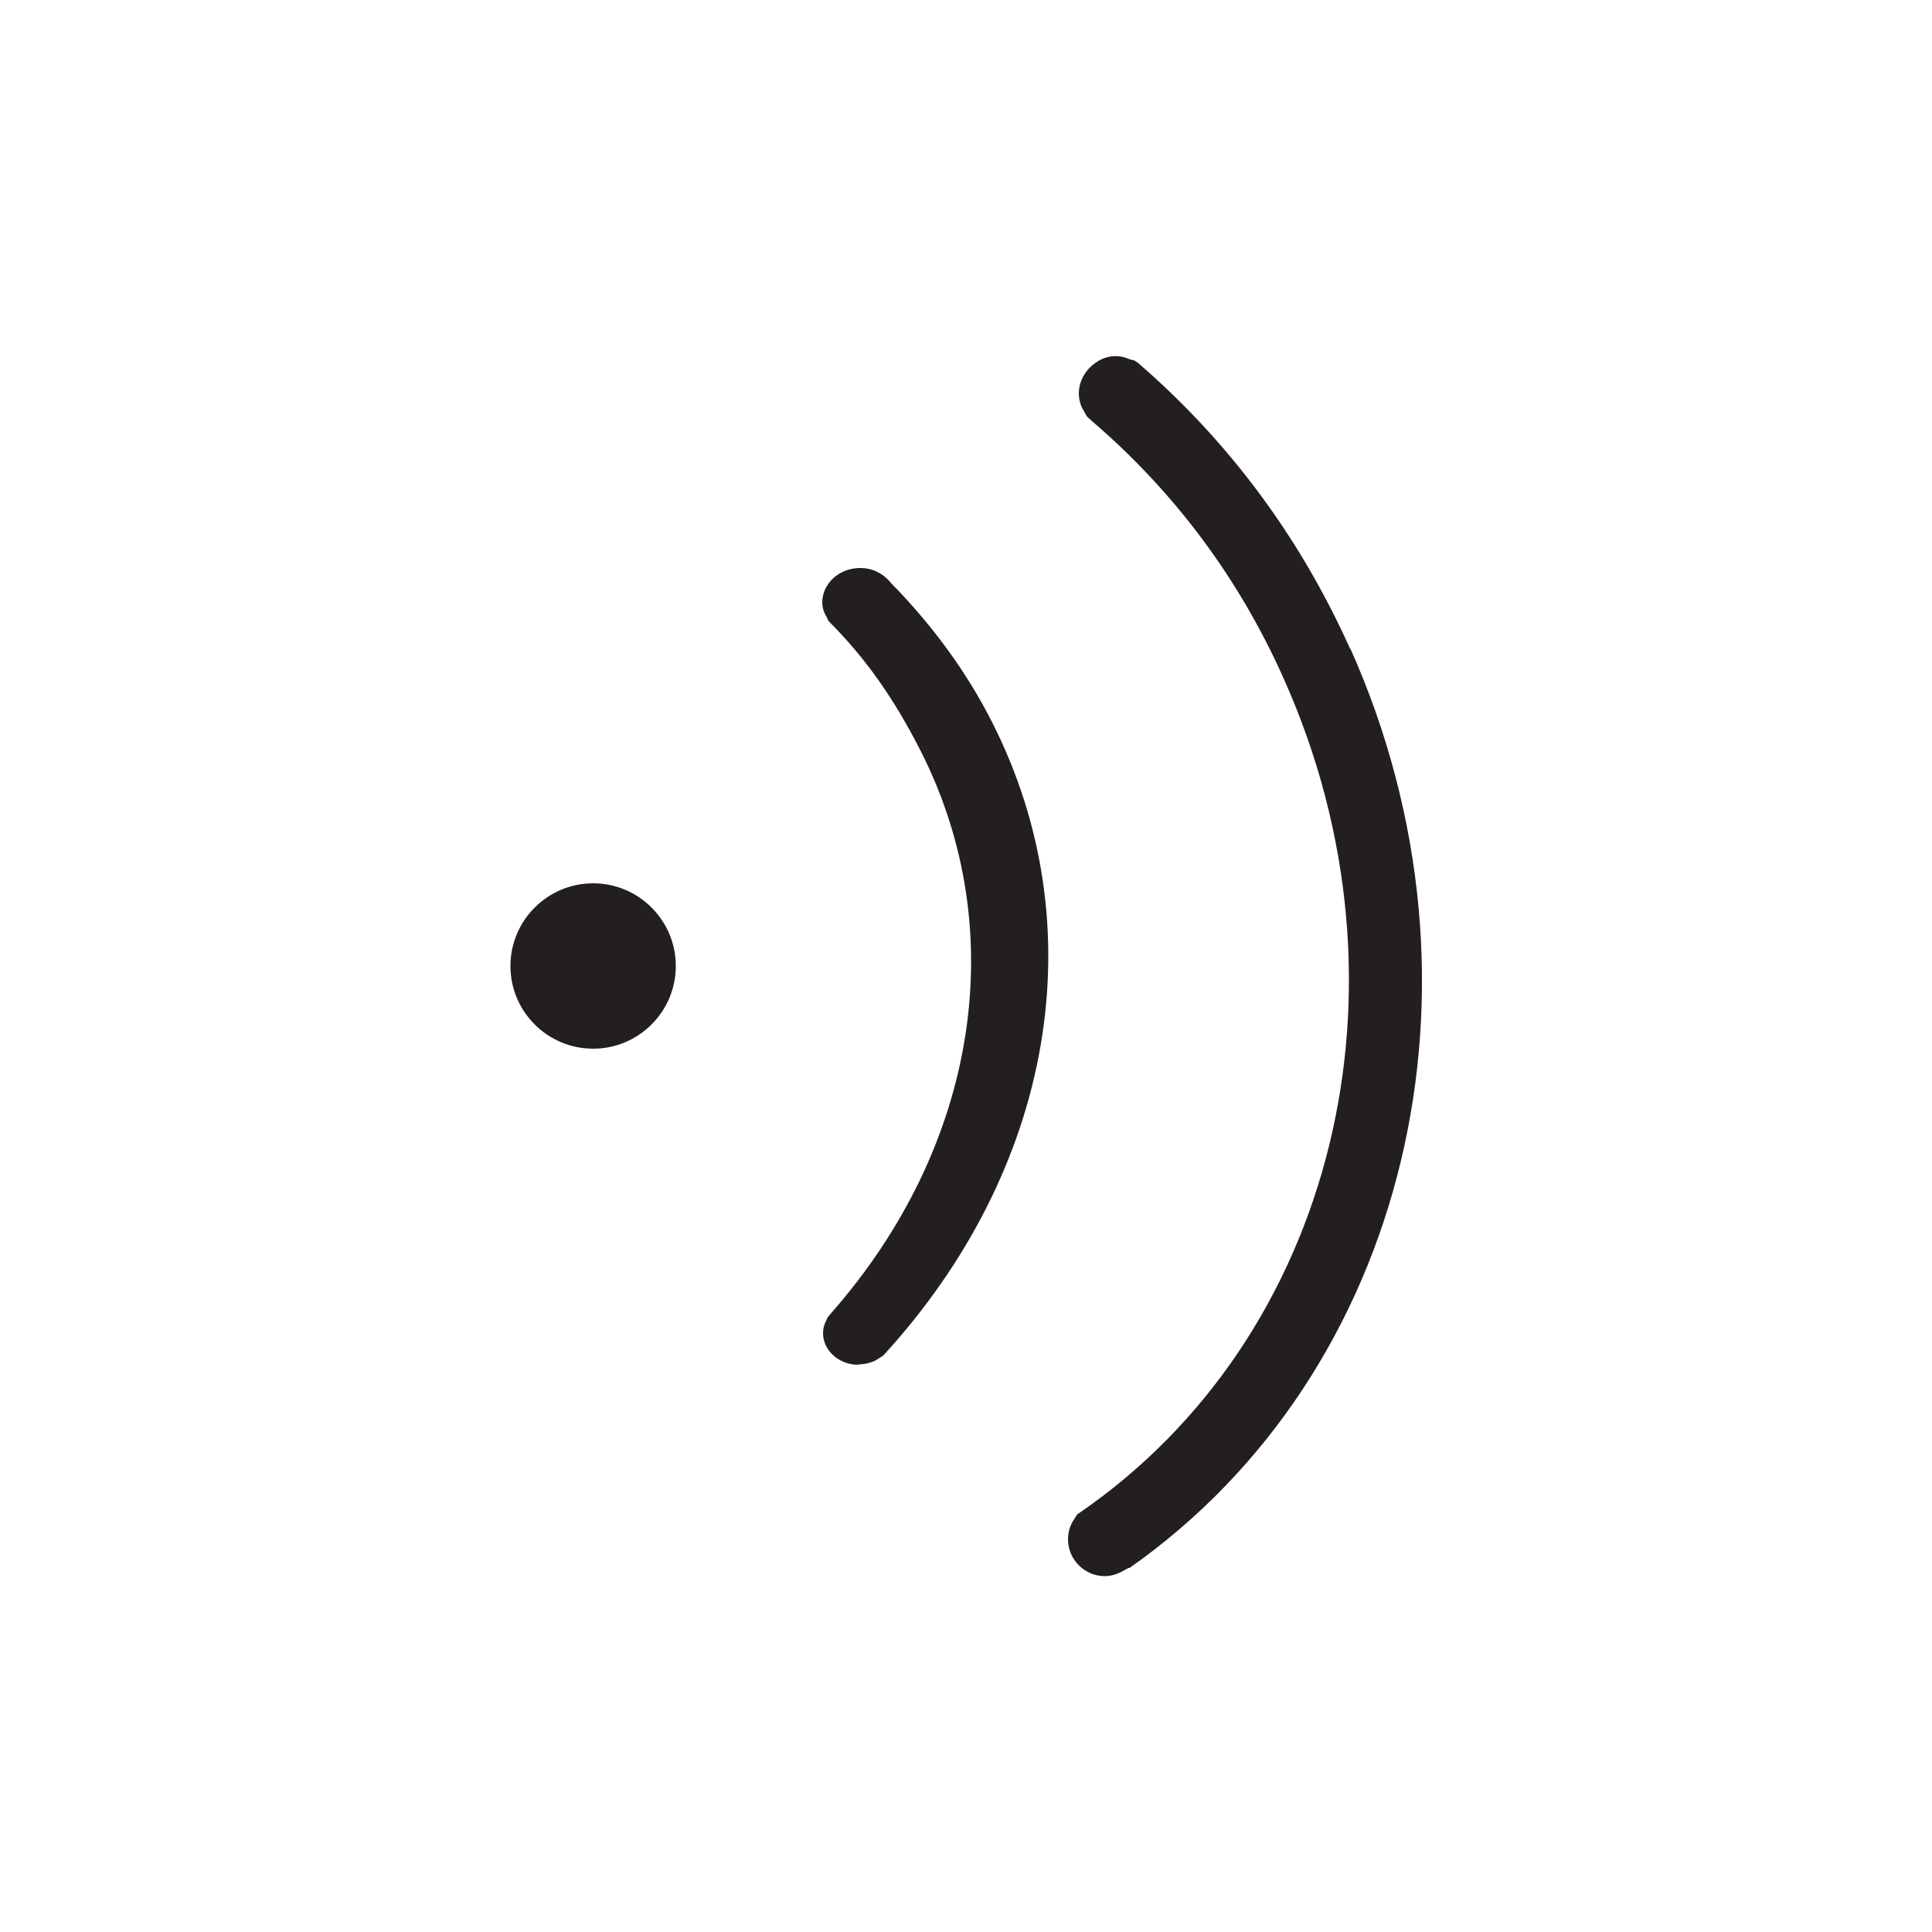 <?xml version="1.0" encoding="UTF-8"?>
<svg id="_图层_1" data-name="图层 1" xmlns="http://www.w3.org/2000/svg" viewBox="0 0 50 50">
  <defs>
    <style>
      .cls-1 {
        fill: #231f20;
      }
    </style>
  </defs>
  <path class="cls-1" d="M22.21,35.31c.17,0,.34-.04,.48-.12l.17-.11c4.41-4.81,5.5-11.09,2.82-16.38-.65-1.29-1.54-2.51-2.62-3.61-.21-.26-.49-.39-.8-.39-.54,0-.98,.4-.98,.89,0,.13,.04,.26,.12,.39l.04,.09c.95,.95,1.69,1.99,2.4,3.39,2.34,4.64,1.46,10.2-2.31,14.5l-.11,.13-.03,.07c-.06,.11-.09,.22-.09,.34,0,.45,.41,.82,.91,.82Z"/>
  <path class="cls-1" d="M34.94,16.79h0c-1.29-2.88-3.14-5.37-5.49-7.4l-.09-.06-.12-.03c-.28-.13-.59-.11-.86,.07-.28,.18-.46,.49-.46,.81,0,.15,.04,.31,.12,.44l.09,.16h0s.11,.1,.11,.1c2.15,1.84,3.83,4.09,4.99,6.7,3.55,7.95,1.33,17.02-5.29,21.57l-.06,.04-.09,.14c-.1,.15-.15,.33-.15,.51,0,.52,.43,.95,.95,.95,.15,0,.29-.04,.43-.11l.18-.1h.01s.02,0,.02,0c7.21-5.06,9.61-15.07,5.72-23.79Z"/>
  <path class="cls-1" d="M15.35,22.86c-1.18,0-2.14,.96-2.14,2.14s.96,2.14,2.14,2.14,2.14-.96,2.14-2.14-.96-2.14-2.14-2.14Z"/>
</svg>